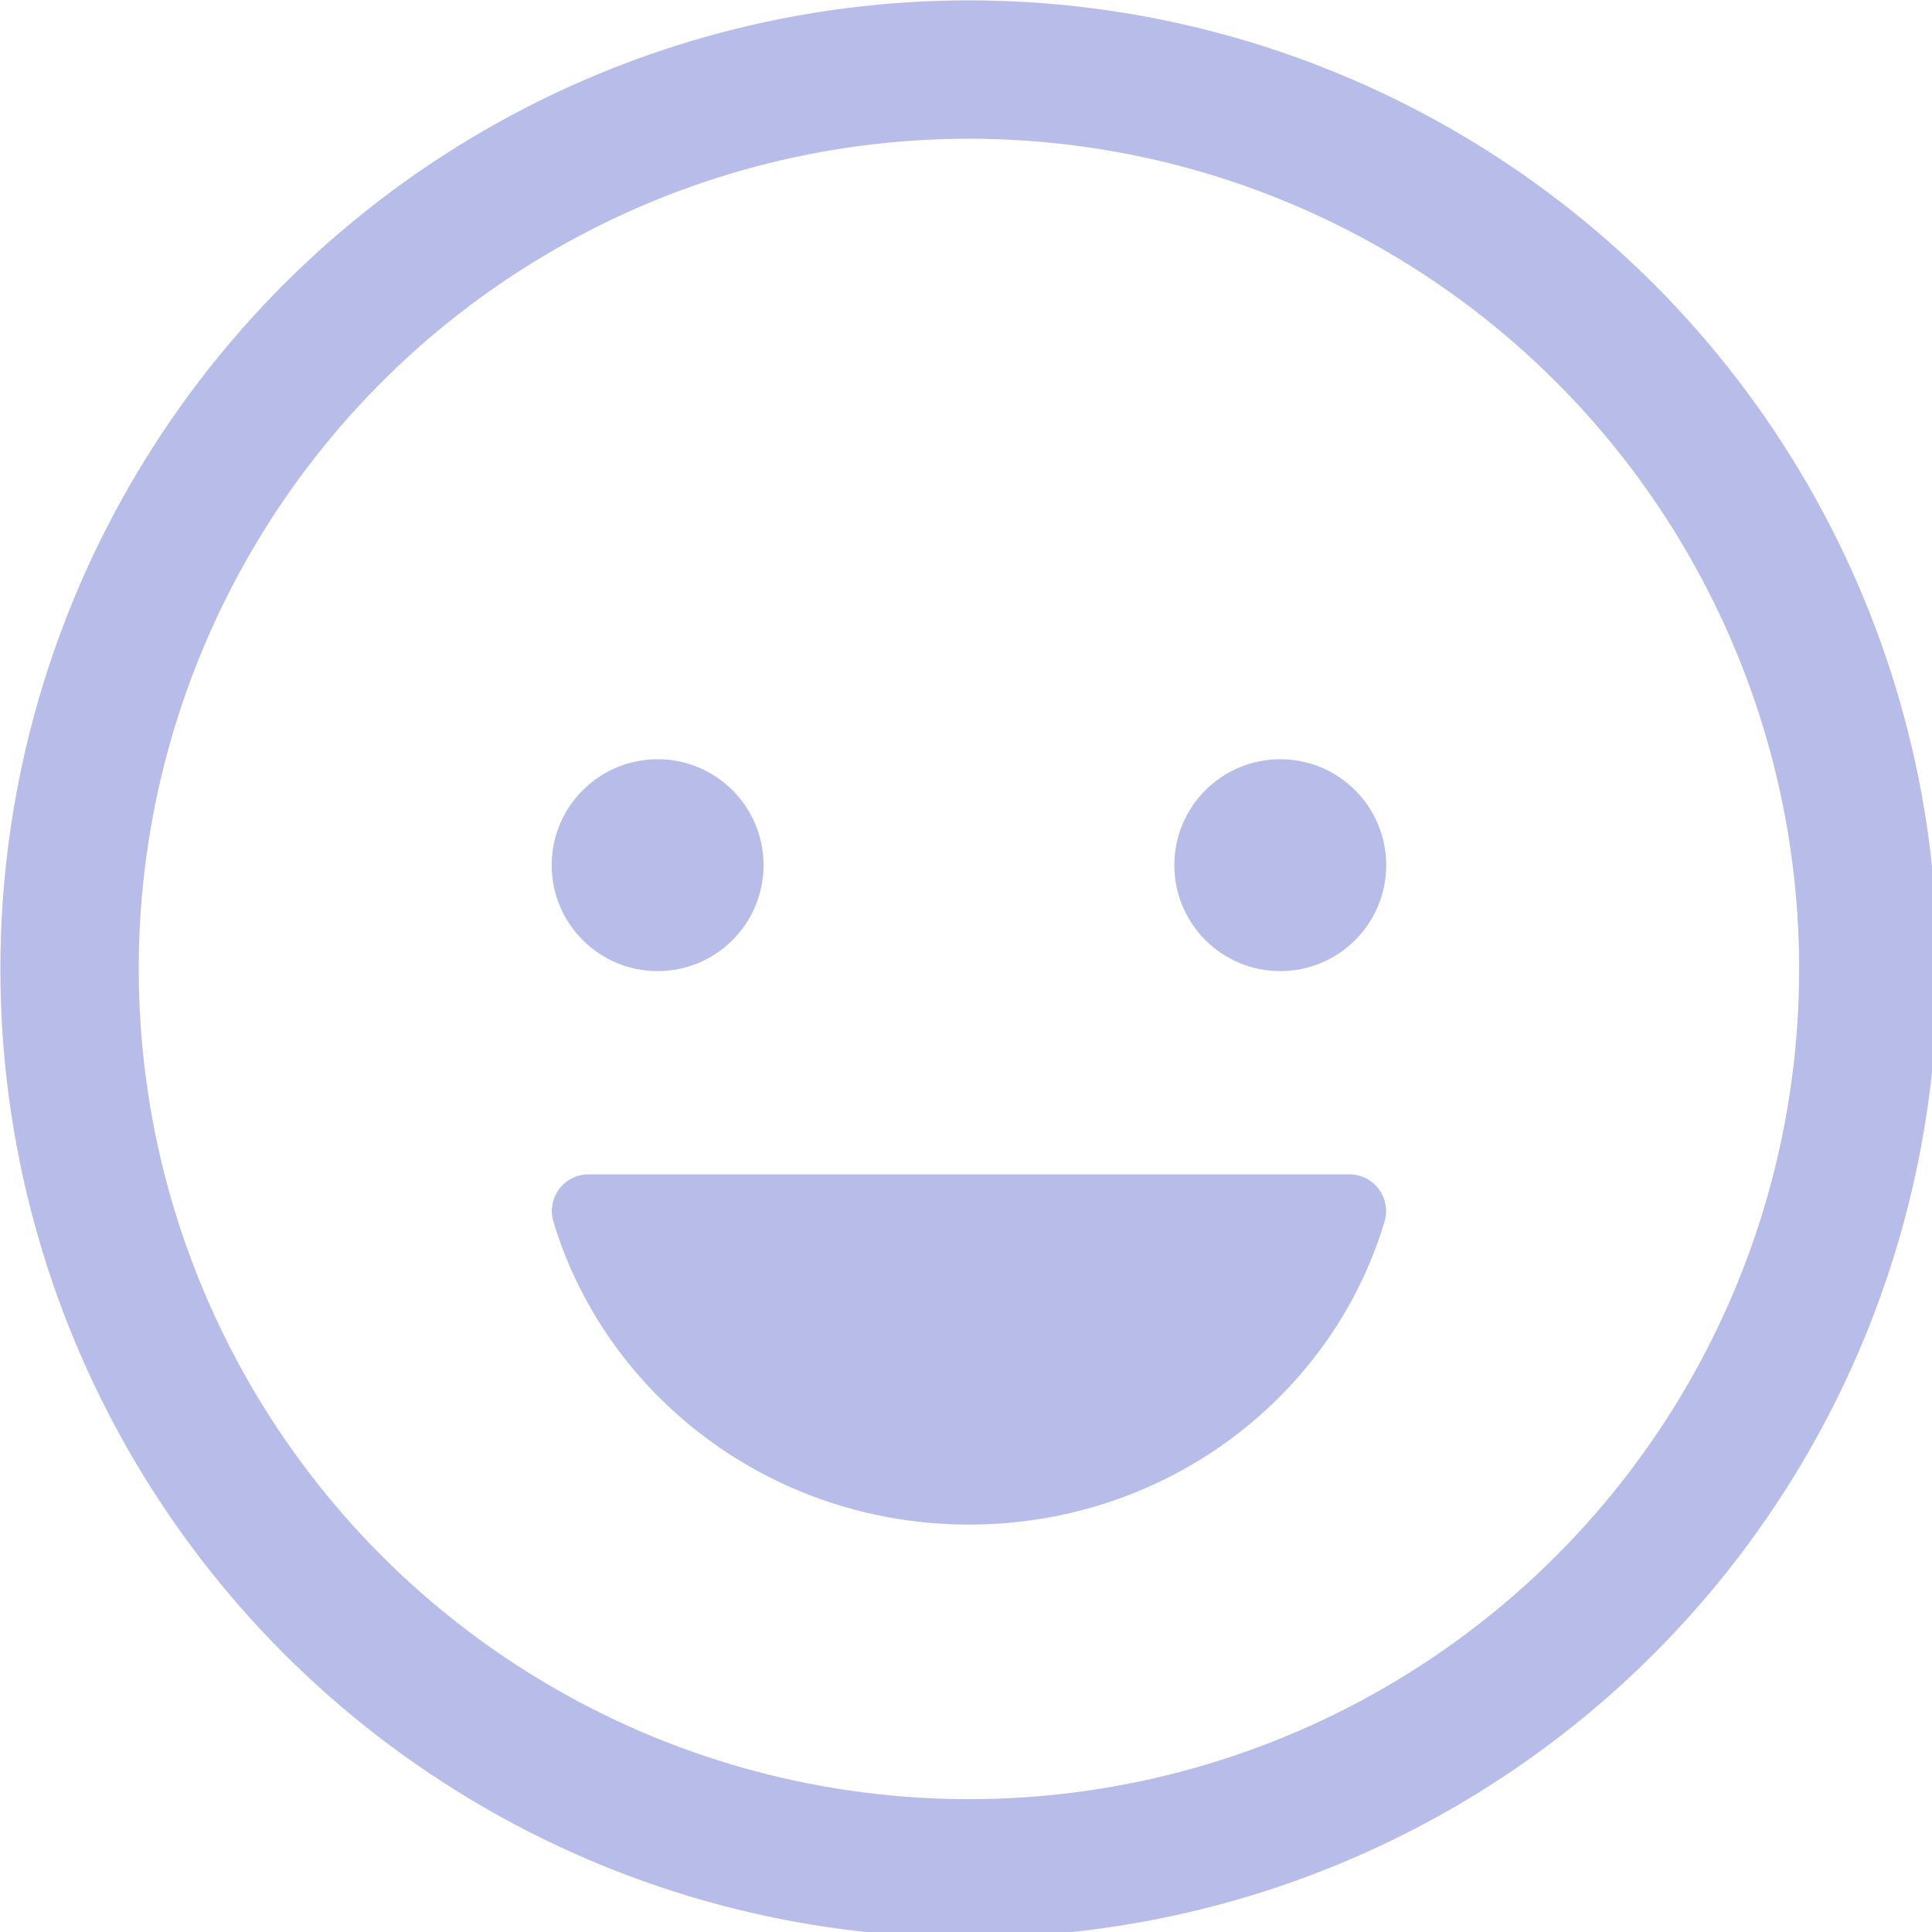 <?xml version="1.0" encoding="UTF-8" standalone="no"?>
<svg
   xmlns:dc="http://purl.org/dc/elements/1.1/"
   xmlns:cc="http://creativecommons.org/ns#"
   xmlns:rdf="http://www.w3.org/1999/02/22-rdf-syntax-ns#"
   xmlns:svg="http://www.w3.org/2000/svg"
   xmlns="http://www.w3.org/2000/svg"
   xmlns:sodipodi="http://sodipodi.sourceforge.net/DTD/sodipodi-0.dtd"
   xmlns:inkscape="http://www.inkscape.org/namespaces/inkscape"
   height="42"
   viewBox="0 0 42 42"
   width="42"
   version="1.1"
   id="svg20"
   sodipodi:docname="happy.svg"
   inkscape:version="1.0.2 (e86c870879, 2021-01-15)">
  <defs
     id="defs24" />
  <sodipodi:namedview
     pagecolor="#ffffff"
     bordercolor="#666666"
     borderopacity="1"
     objecttolerance="10"
     gridtolerance="10"
     guidetolerance="10"
     inkscape:pageopacity="0"
     inkscape:pageshadow="2"
     inkscape:window-width="1920"
     inkscape:window-height="1136"
     id="namedview22"
     showgrid="false"
     inkscape:zoom="2.0022321"
     inkscape:cx="-33.9621"
     inkscape:cy="192.2854"
     inkscape:window-x="0"
     inkscape:window-y="27"
     inkscape:window-maximized="1"
     inkscape:current-layer="svg20" />
  <g
     id="g1044"
     transform="matrix(0.094,0,0,0.094,-3,-3)"
     style="stroke:#b7bce9;stroke-opacity:1">
    <circle
       cx="184"
       cy="232"
       r="24"
       id="circle1024"
       style="fill:#b7bce9;fill-opacity:1;stroke:#b7bce9;stroke-opacity:1" />
    <path
       d="m 256.05,384 c -45.42,0 -83.62,-29.53 -95.71,-69.83 A 8,8 0 0 1 168.16,304 h 175.69 a 8,8 0 0 1 7.82,10.17 C 339.68,354.47 301.47,384 256.05,384 Z"
       id="path1026"
       style="fill:#b7bce9;fill-opacity:1;stroke:#b7bce9;stroke-opacity:1" />
    <circle
       cx="328"
       cy="232"
       r="24"
       id="circle1028"
       style="fill:#b7bce9;fill-opacity:1;stroke:#b7bce9;stroke-opacity:1" />
    <circle
       cx="256"
       cy="256"
       r="208"
       style="fill:none;stroke:#b7bce9;stroke-width:32px;stroke-miterlimit:10;stroke-opacity:1"
       id="circle1030" />
  </g>
</svg>
